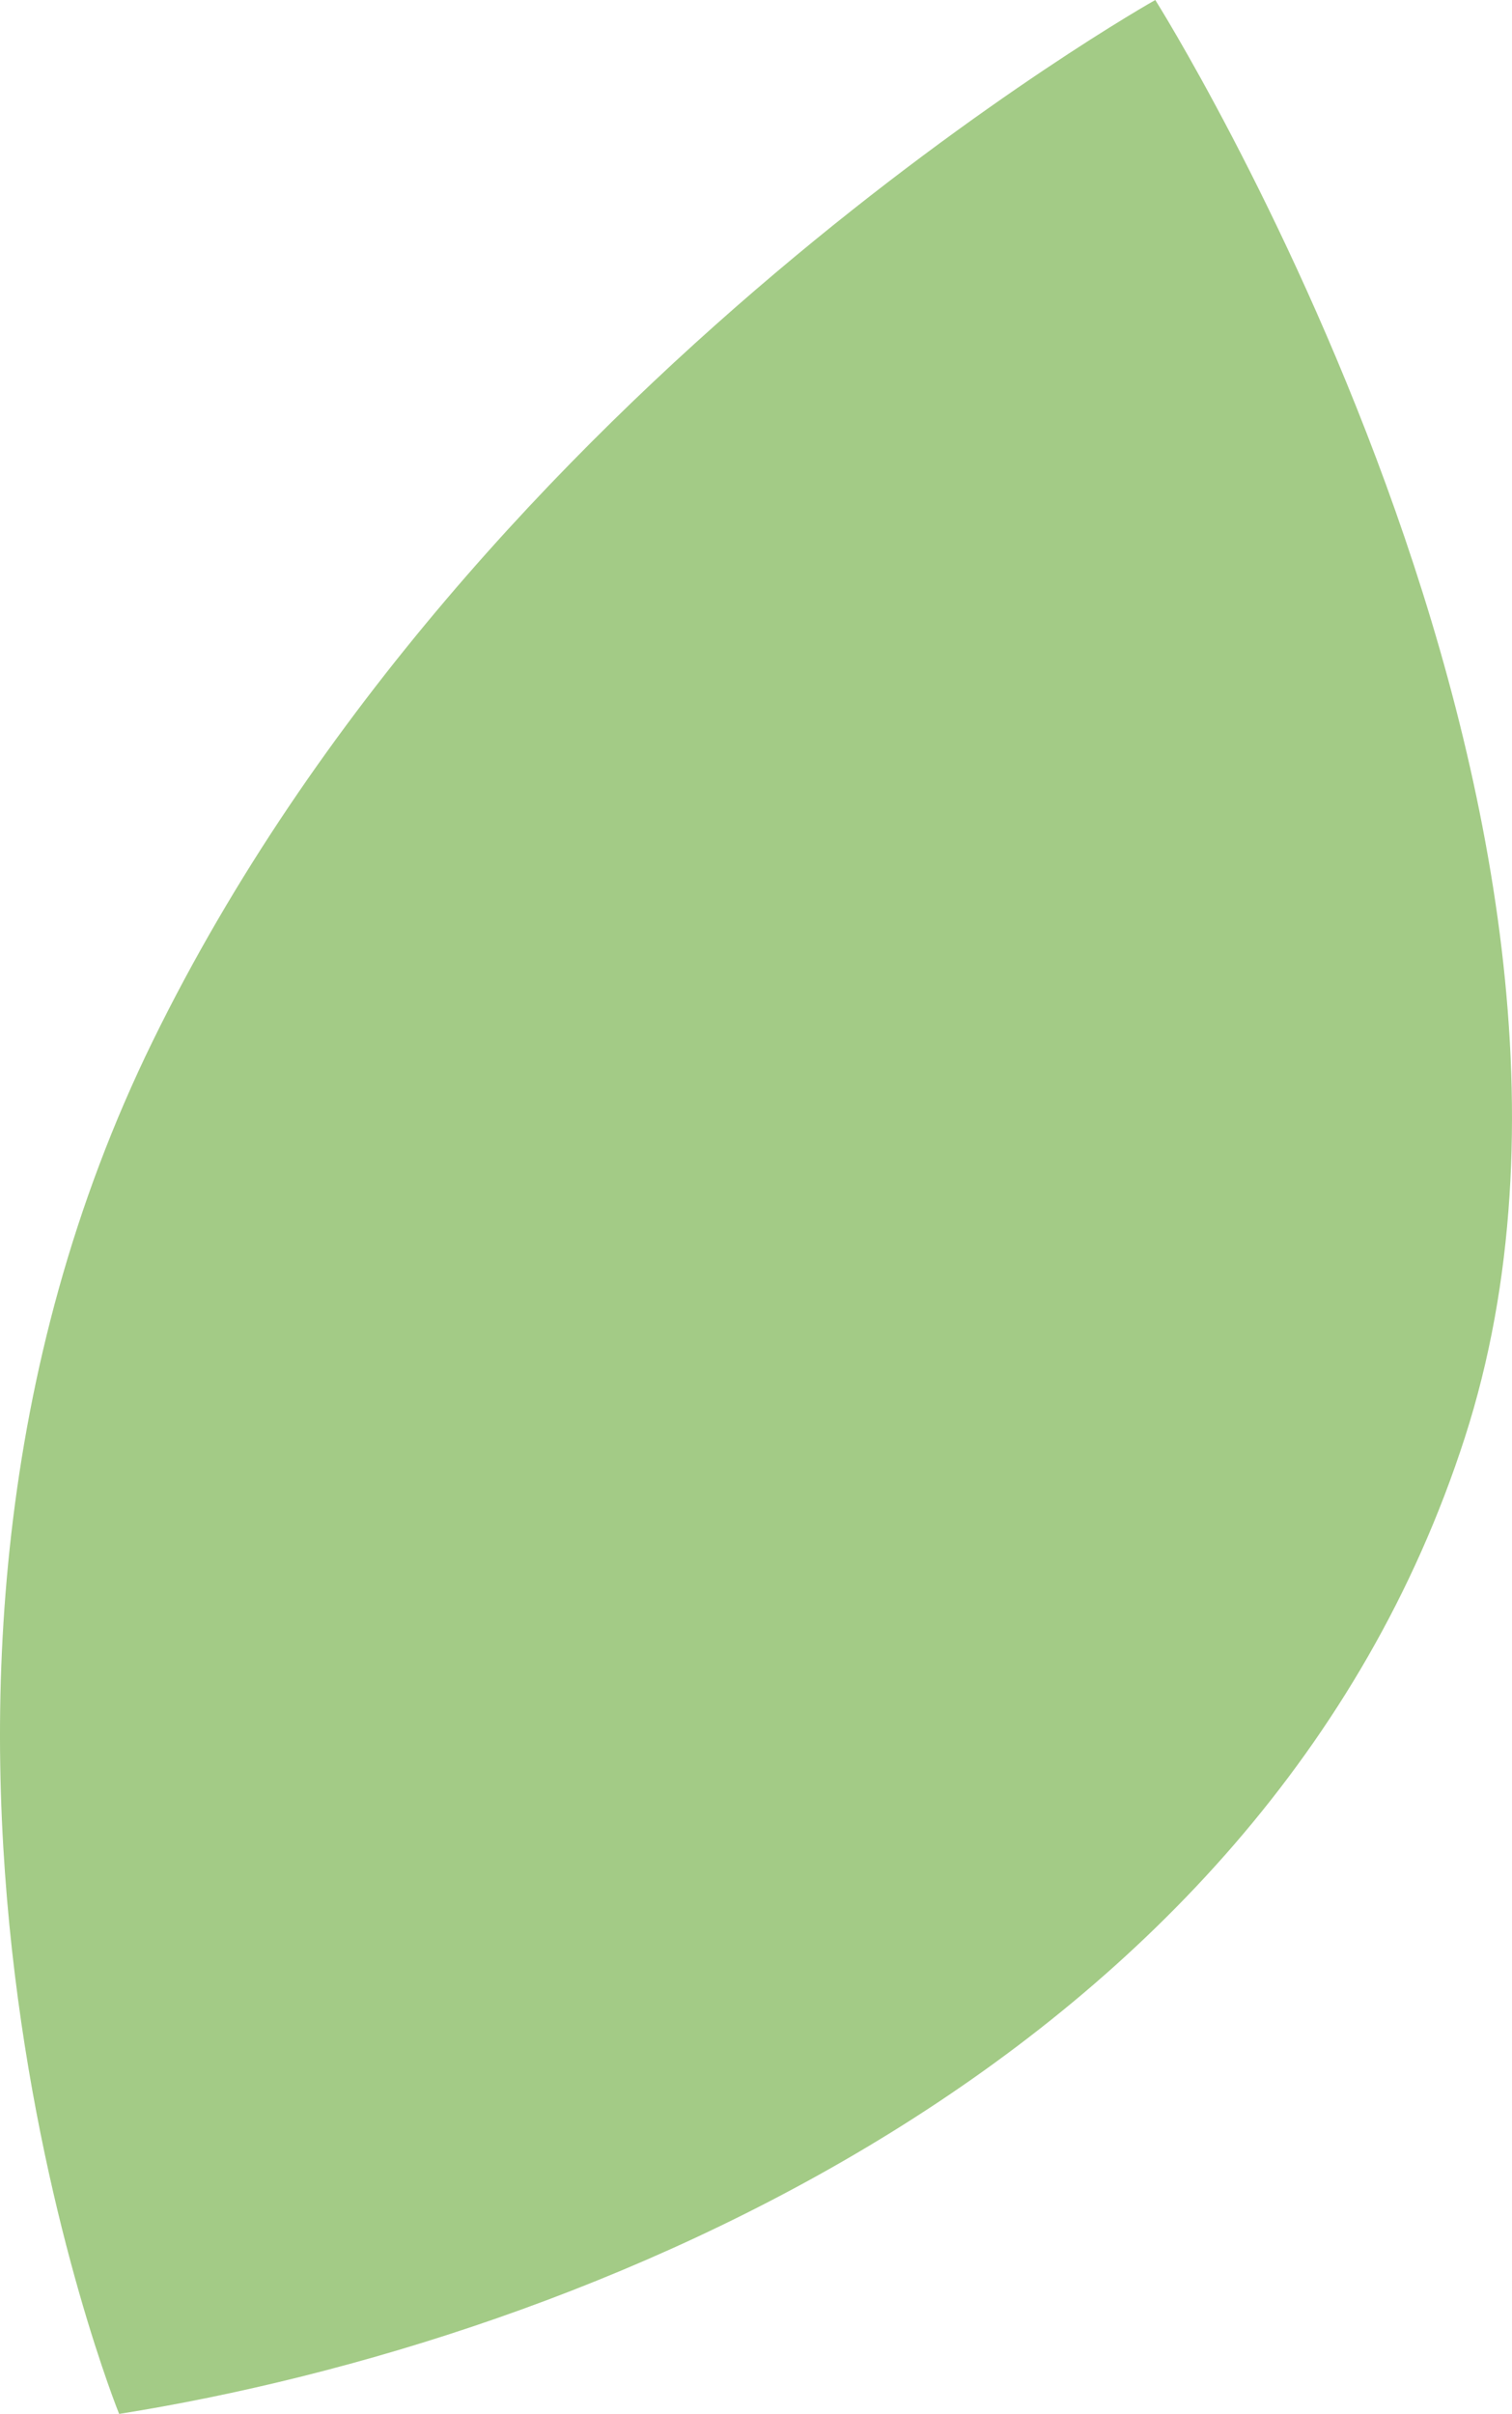 <?xml version="1.0" encoding="UTF-8" standalone="no"?>
<svg
   viewBox="0 0 93.654 149.43"
   version="1.1"
   id="svg12"
   sodipodi:docname="feuilles-deco1.svg"
   width="93.654"
   height="149.43"
   inkscape:version="1.1.1 (3bf5ae0d25, 2021-09-20)"
   xmlns:inkscape="http://www.inkscape.org/namespaces/inkscape"
   xmlns:sodipodi="http://sodipodi.sourceforge.net/DTD/sodipodi-0.dtd"
   xmlns="http://www.w3.org/2000/svg"
   xmlns:svg="http://www.w3.org/2000/svg">
  <sodipodi:namedview
     id="namedview14"
     pagecolor="#ffffff"
     bordercolor="#666666"
     borderopacity="1.0"
     inkscape:pageshadow="2"
     inkscape:pageopacity="0.0"
     inkscape:pagecheckerboard="0"
     showgrid="false"
     fit-margin-top="0"
     fit-margin-left="0"
     fit-margin-right="0"
     fit-margin-bottom="0"
     inkscape:zoom="3.6689944"
     inkscape:cx="-18.533689"
     inkscape:cy="81.629997"
     inkscape:window-width="1920"
     inkscape:window-height="992"
     inkscape:window-x="0"
     inkscape:window-y="27"
     inkscape:window-maximized="1"
     inkscape:current-layer="Calque_1-2" />
  <defs
     id="defs4">
    <style
       id="style2">.cls-1{fill:#a3cb86;}.cls-2{fill:#b9d5ca;}</style>
  </defs>
  <g
     id="Calque_2"
     data-name="Calque 2"
     transform="translate(-4.8784529e-4)">
    <g
       id="Calque_1-2"
       data-name="Calque 1">
      <path
         class="cls-1"
         d="m 71.56,0 c 0,0 31.68,50.24 19.17,89 -12.51,38.76 -54.59,55.85 -83.35,60.43 0,0 -17.92,-44.17 2.09,-85 C 29.48,23.6 71.56,0 71.56,0 Z"
         id="path6" />
    </g>
  </g>
</svg>
